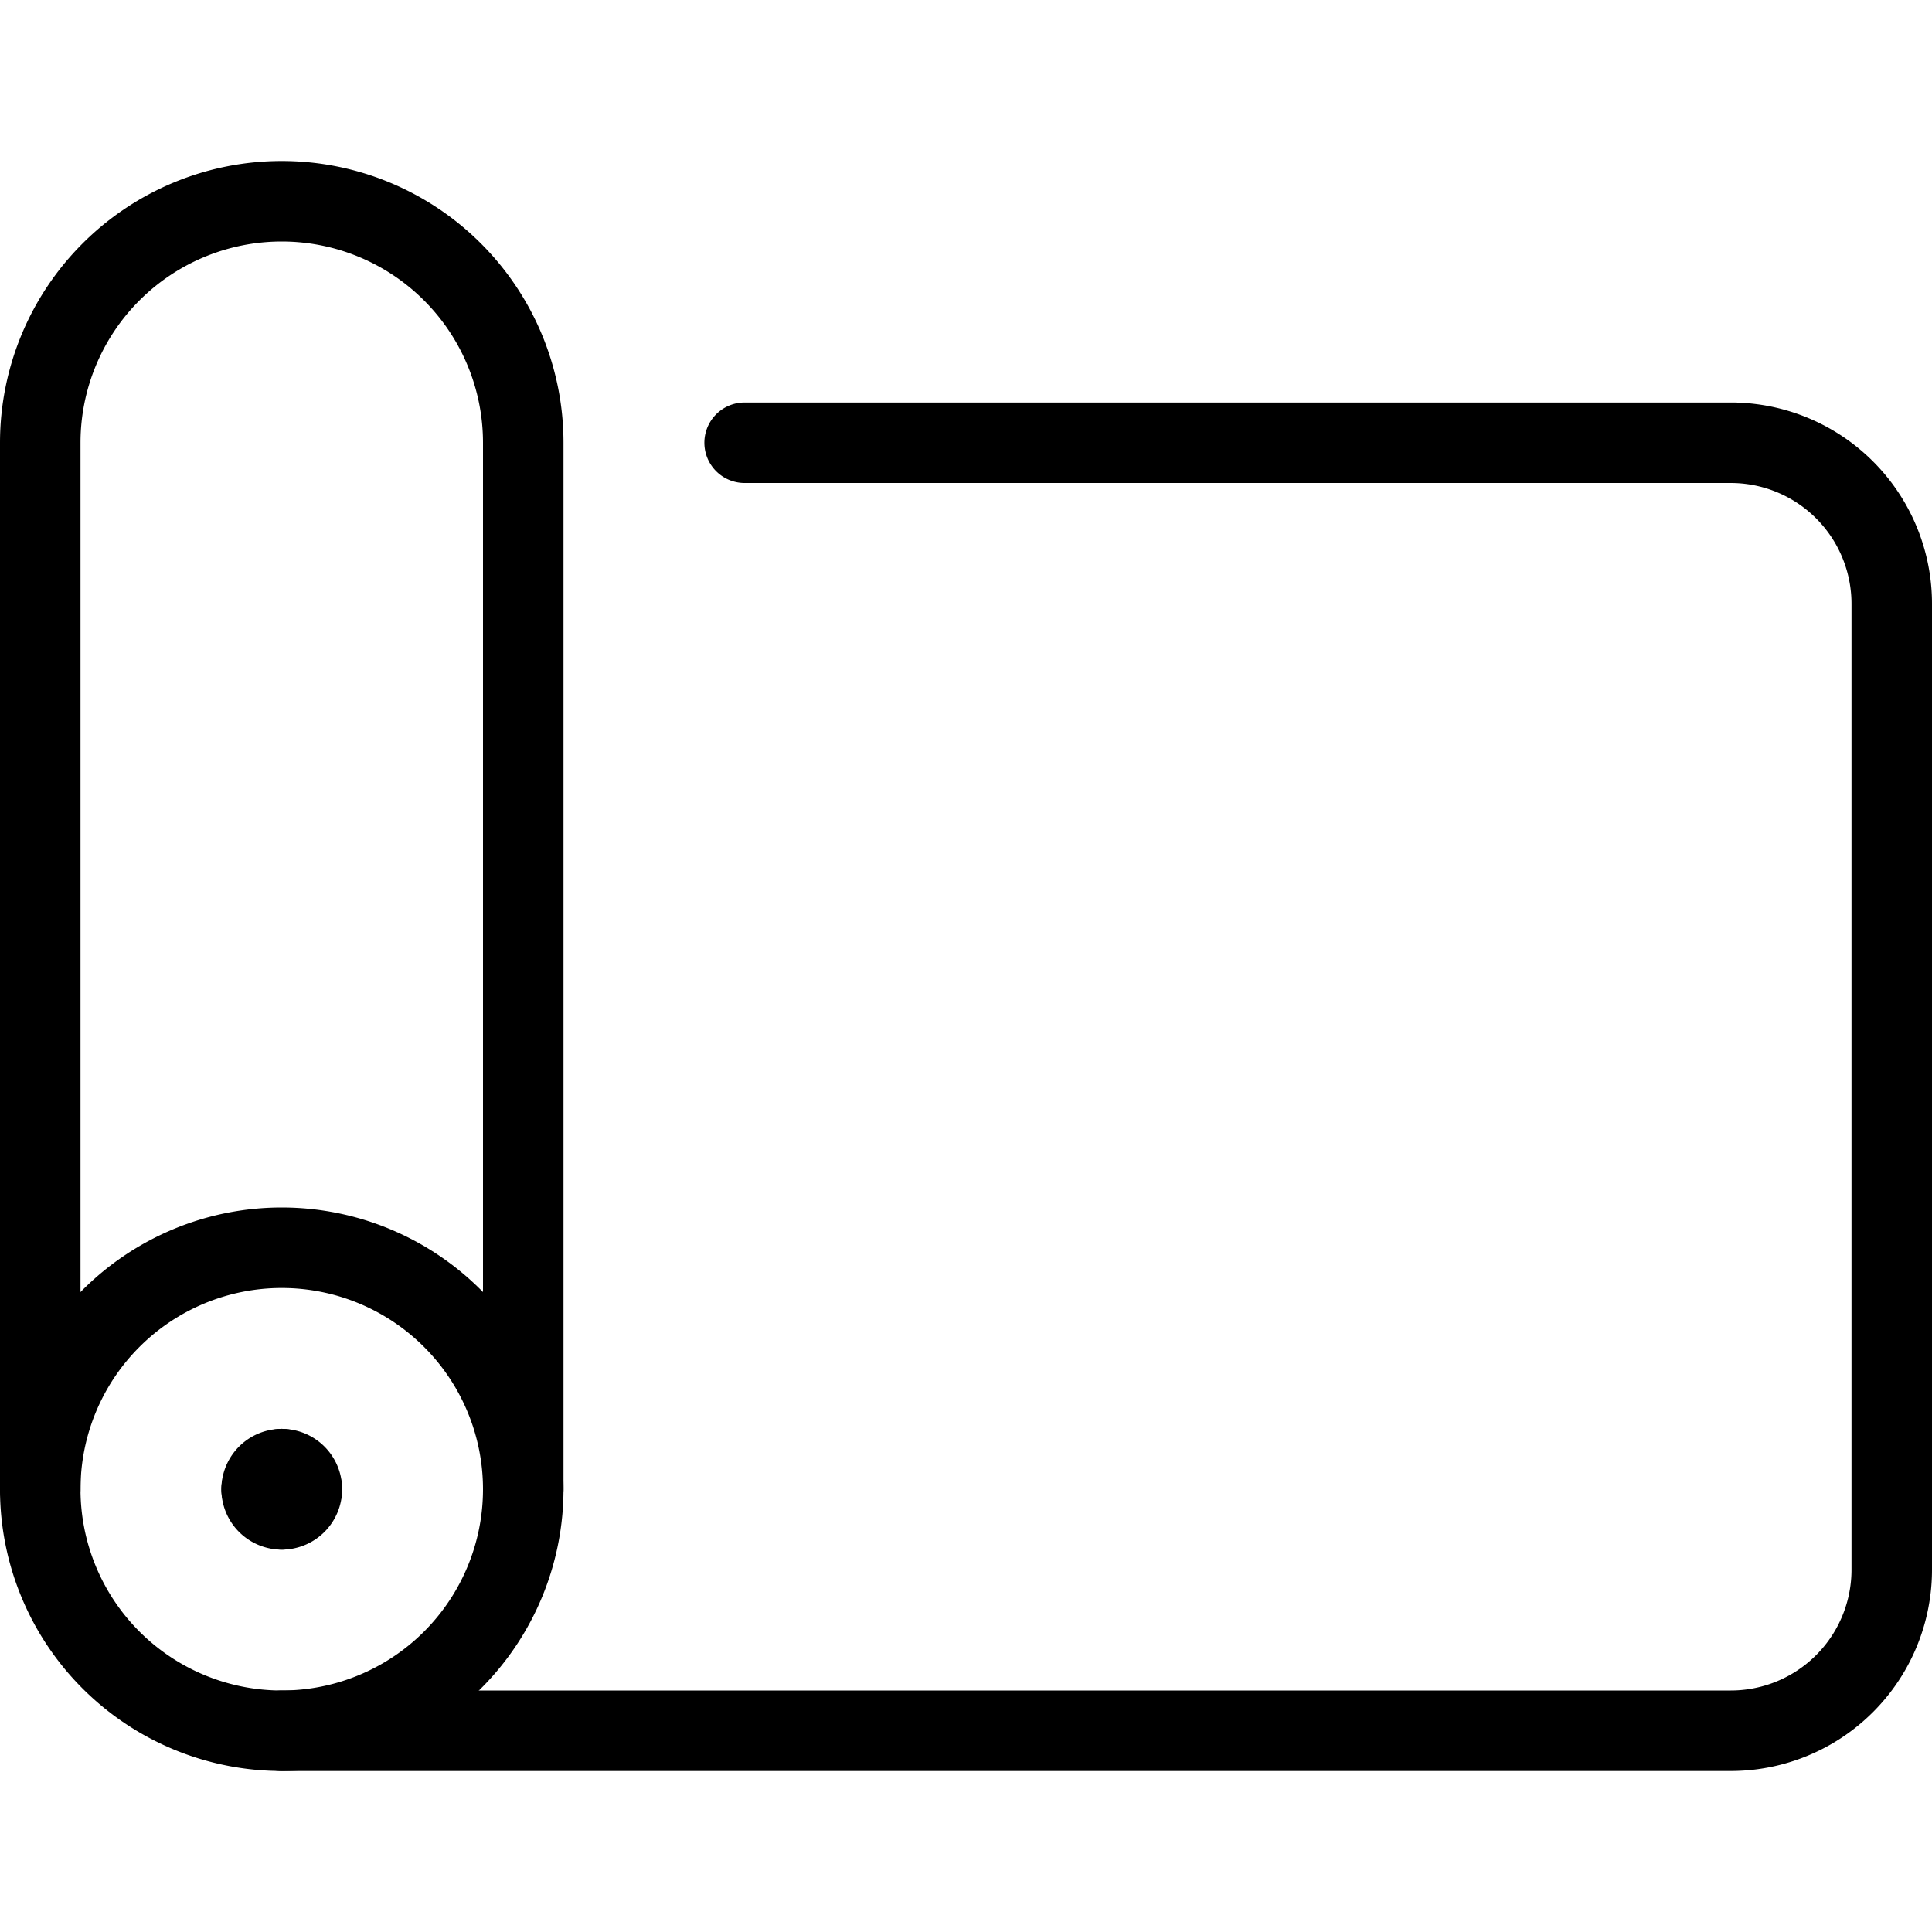 <svg viewBox="0 0 24 24" xmlns="http://www.w3.org/2000/svg"><g transform="matrix(1,0,0,1,0,0)"><path d="M0.500 18.500 A3.000 3.000 0 1 0 6.500 18.500 A3.000 3.000 0 1 0 0.500 18.500 Z" fill="none" stroke="#000000" stroke-linecap="round" stroke-linejoin="round"></path><path d="M6.5,18.5V5.5a3,3,0,0,0-6,0v13" fill="none" stroke="#000000" stroke-linecap="round" stroke-linejoin="round"></path><path d="M3.5,21.5h18a2,2,0,0,0,2-2V7.5a2,2,0,0,0-2-2H9.25" fill="none" stroke="#000000" stroke-linecap="round" stroke-linejoin="round"></path><path d="M3.5,18.25a.25.25,0,0,1,.25.25" fill="none" stroke="#000000" stroke-linecap="round" stroke-linejoin="round"></path><path d="M3.25,18.5a.25.25,0,0,1,.25-.25" fill="none" stroke="#000000" stroke-linecap="round" stroke-linejoin="round"></path><path d="M3.5,18.75a.25.25,0,0,1-.25-.25" fill="none" stroke="#000000" stroke-linecap="round" stroke-linejoin="round"></path><path d="M3.75,18.5a.25.25,0,0,1-.25.25" fill="none" stroke="#000000" stroke-linecap="round" stroke-linejoin="round"></path></g></svg>